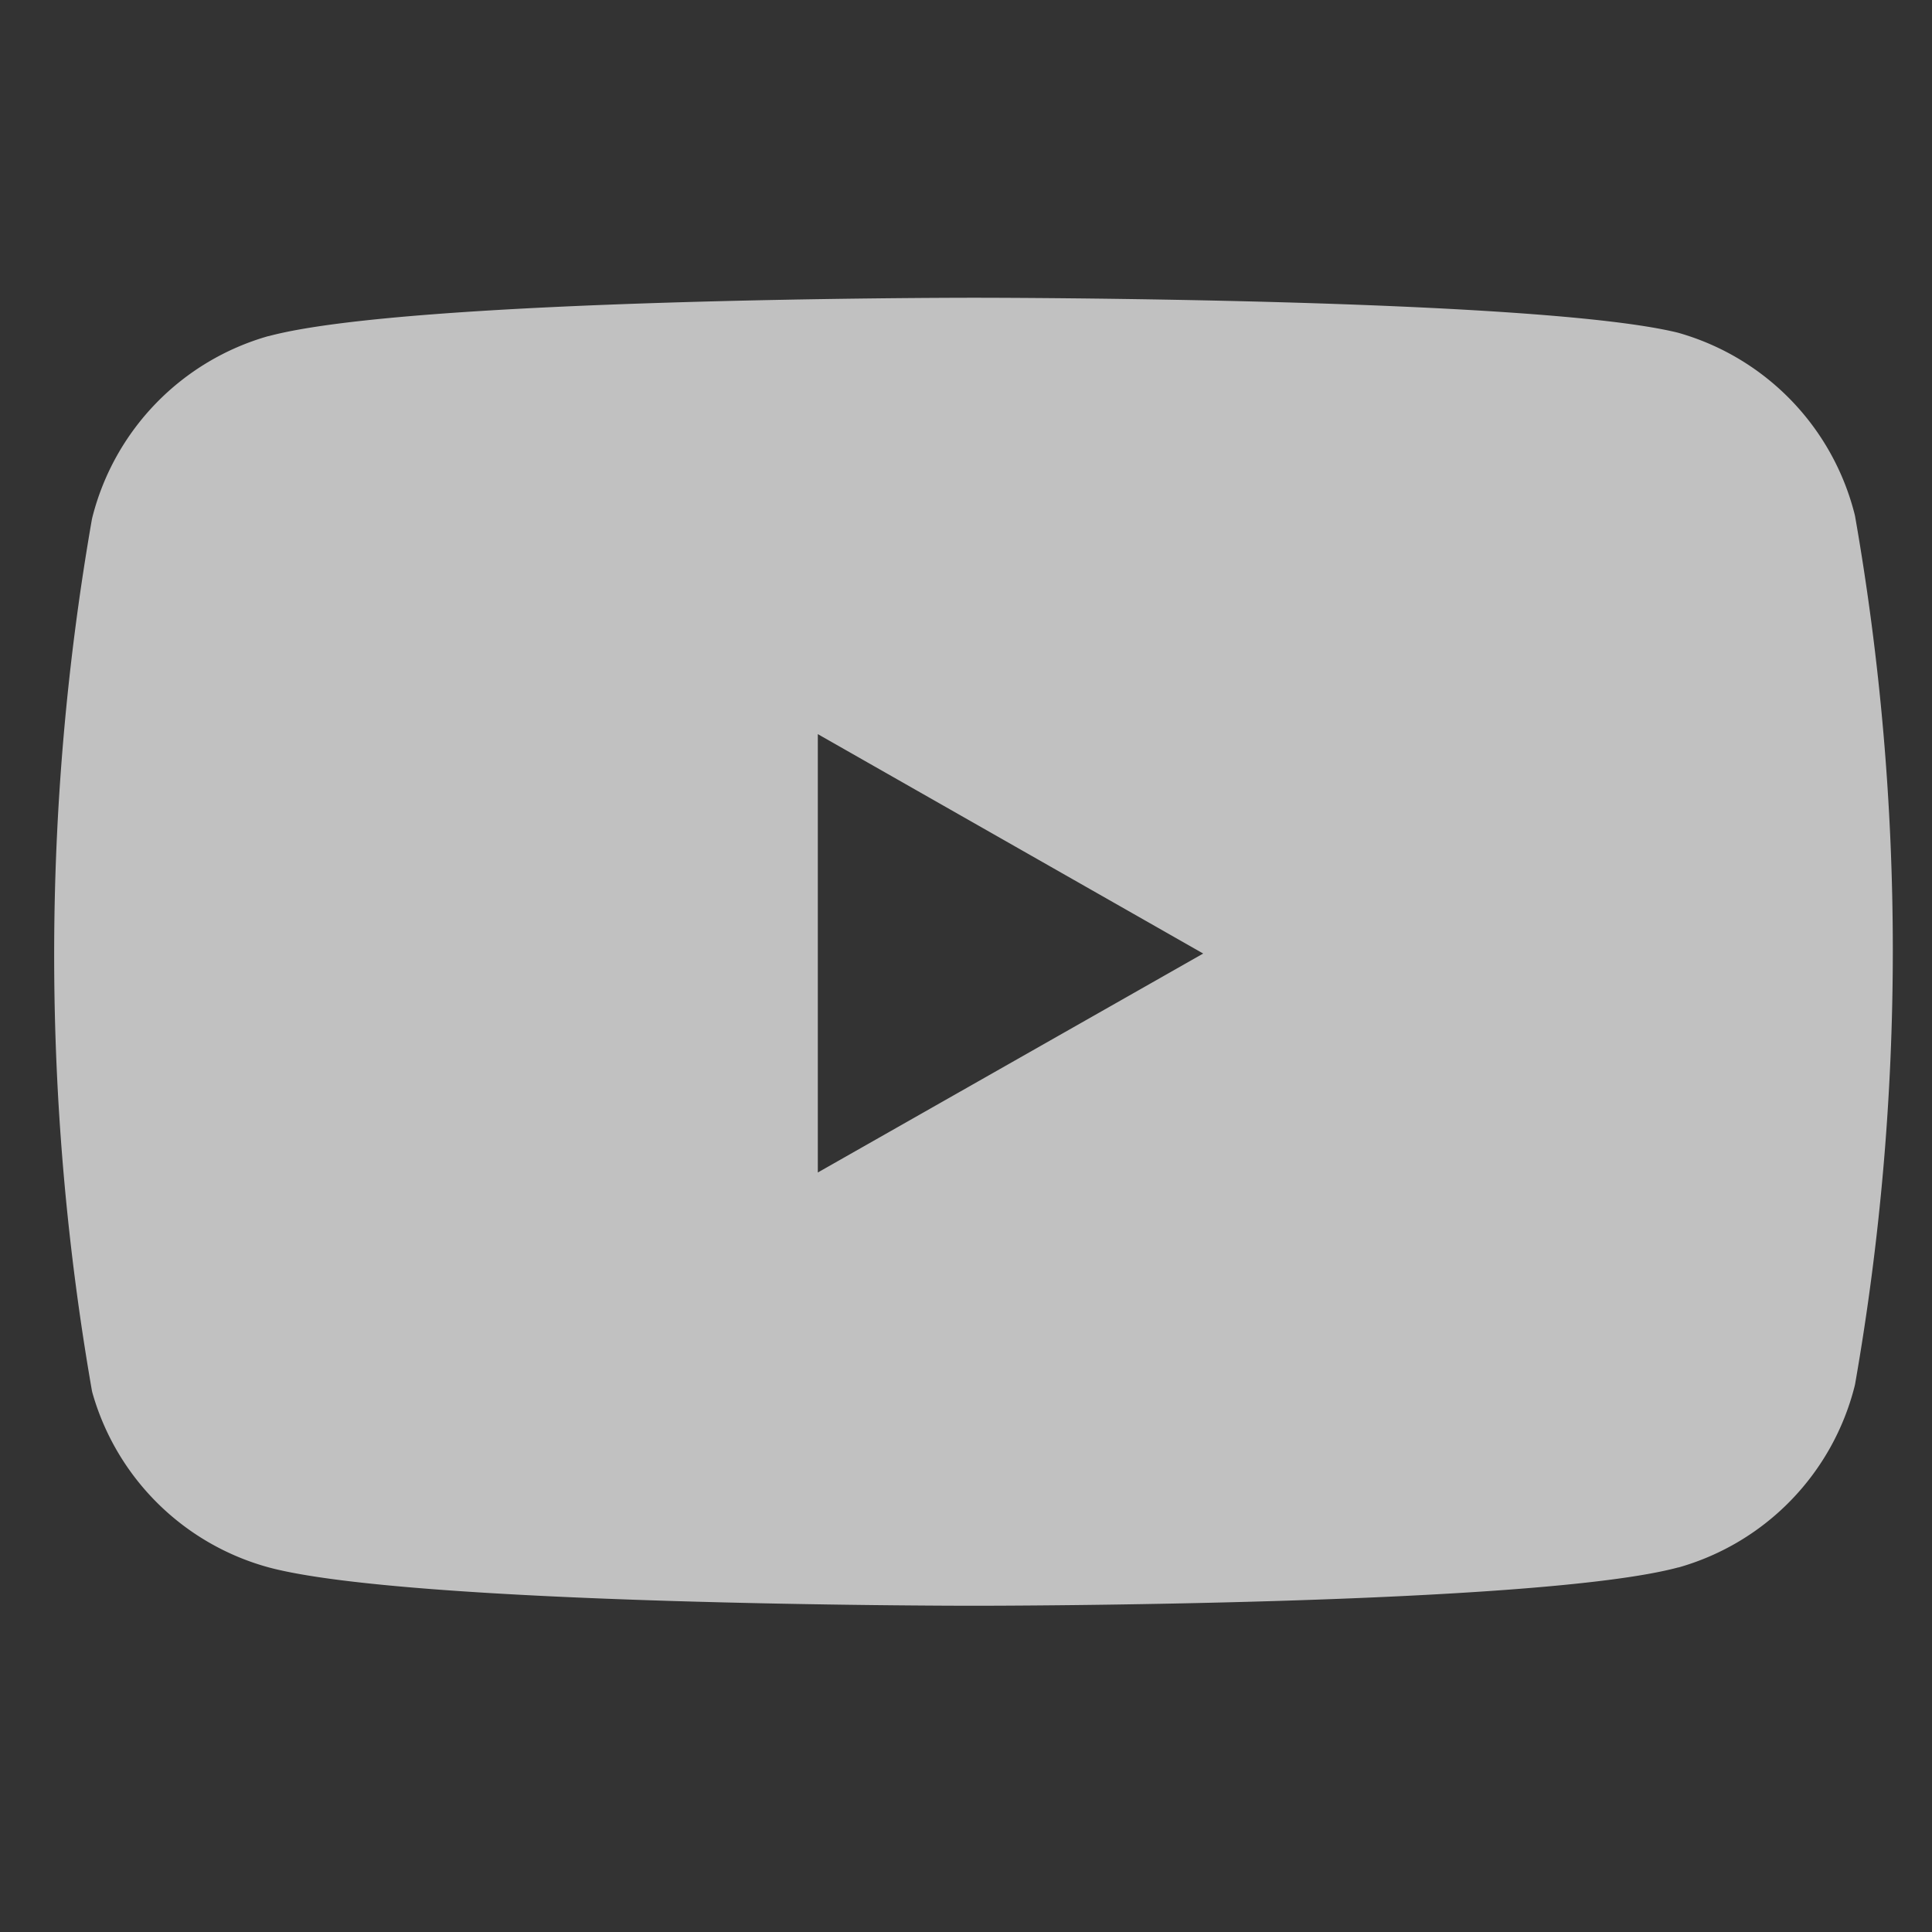 <svg xmlns="http://www.w3.org/2000/svg" width="60" height="60"><rect width="100%" height="100%" fill="#333333" stroke="none"/><g opacity=".697" fill="#fff"><path d="M30.235 49.035c-.174 0-17.387-.014-21.673-1.163a7 7 0 0 1-4.887-4.836 77.8 77.8 0 0 1 0-26.76 7.019 7.019 0 0 1 4.887-5.036c4.286-1.149 21.5-1.163 21.673-1.163s17.386.012 21.669 1.06a7.023 7.023 0 0 1 4.887 5.04 77.215 77.215 0 0 1 0 26.659 7.014 7.014 0 0 1-4.887 5.036c-4.283 1.149-21.493 1.163-21.669 1.163Zm-5.67-27.67v16.479l14.487-8.237-14.486-8.242Z"/><path d="M30.235 49.868c-.712 0-17.5-.014-21.889-1.191a7.835 7.835 0 0 1-5.473-5.412 1.036 1.036 0 0 1-.019-.08 78.672 78.672 0 0 1 0-27.057l.012-.054a7.856 7.856 0 0 1 5.468-5.636h.012c4.393-1.178 21.177-1.191 21.889-1.191s17.488.012 21.867 1.083l.028.008a7.859 7.859 0 0 1 5.469 5.64l.012.054a78.089 78.089 0 0 1 0 26.956l-.012.054a7.85 7.85 0 0 1-5.469 5.636h-.011c-4.384 1.178-21.169 1.19-21.884 1.19ZM4.488 42.846a6.17 6.17 0 0 0 4.294 4.223c3.467.93 16.662 1.134 21.453 1.134s17.968-.2 21.447-1.134a6.175 6.175 0 0 0 4.293-4.408 71.99 71.99 0 0 0 1.142-13.049v-.008a72.291 72.291 0 0 0-1.142-13.251 6.187 6.187 0 0 0-4.284-4.41c-3.5-.847-16.668-1.032-21.456-1.032s-17.971.2-21.451 1.134a6.18 6.18 0 0 0-4.293 4.408 72.437 72.437 0 0 0-1.142 13.152v.009a72.23 72.23 0 0 0 1.142 13.231Zm20.077-4.167a.831.831 0 0 1-.833-.833V21.367a.833.833 0 0 1 1.267-.713l14.466 8.23a.834.834 0 0 1 0 1.449L24.978 38.57a.839.839 0 0 1-.41.108Zm.833-15.88v13.614l11.969-6.8Z"/></g></svg>